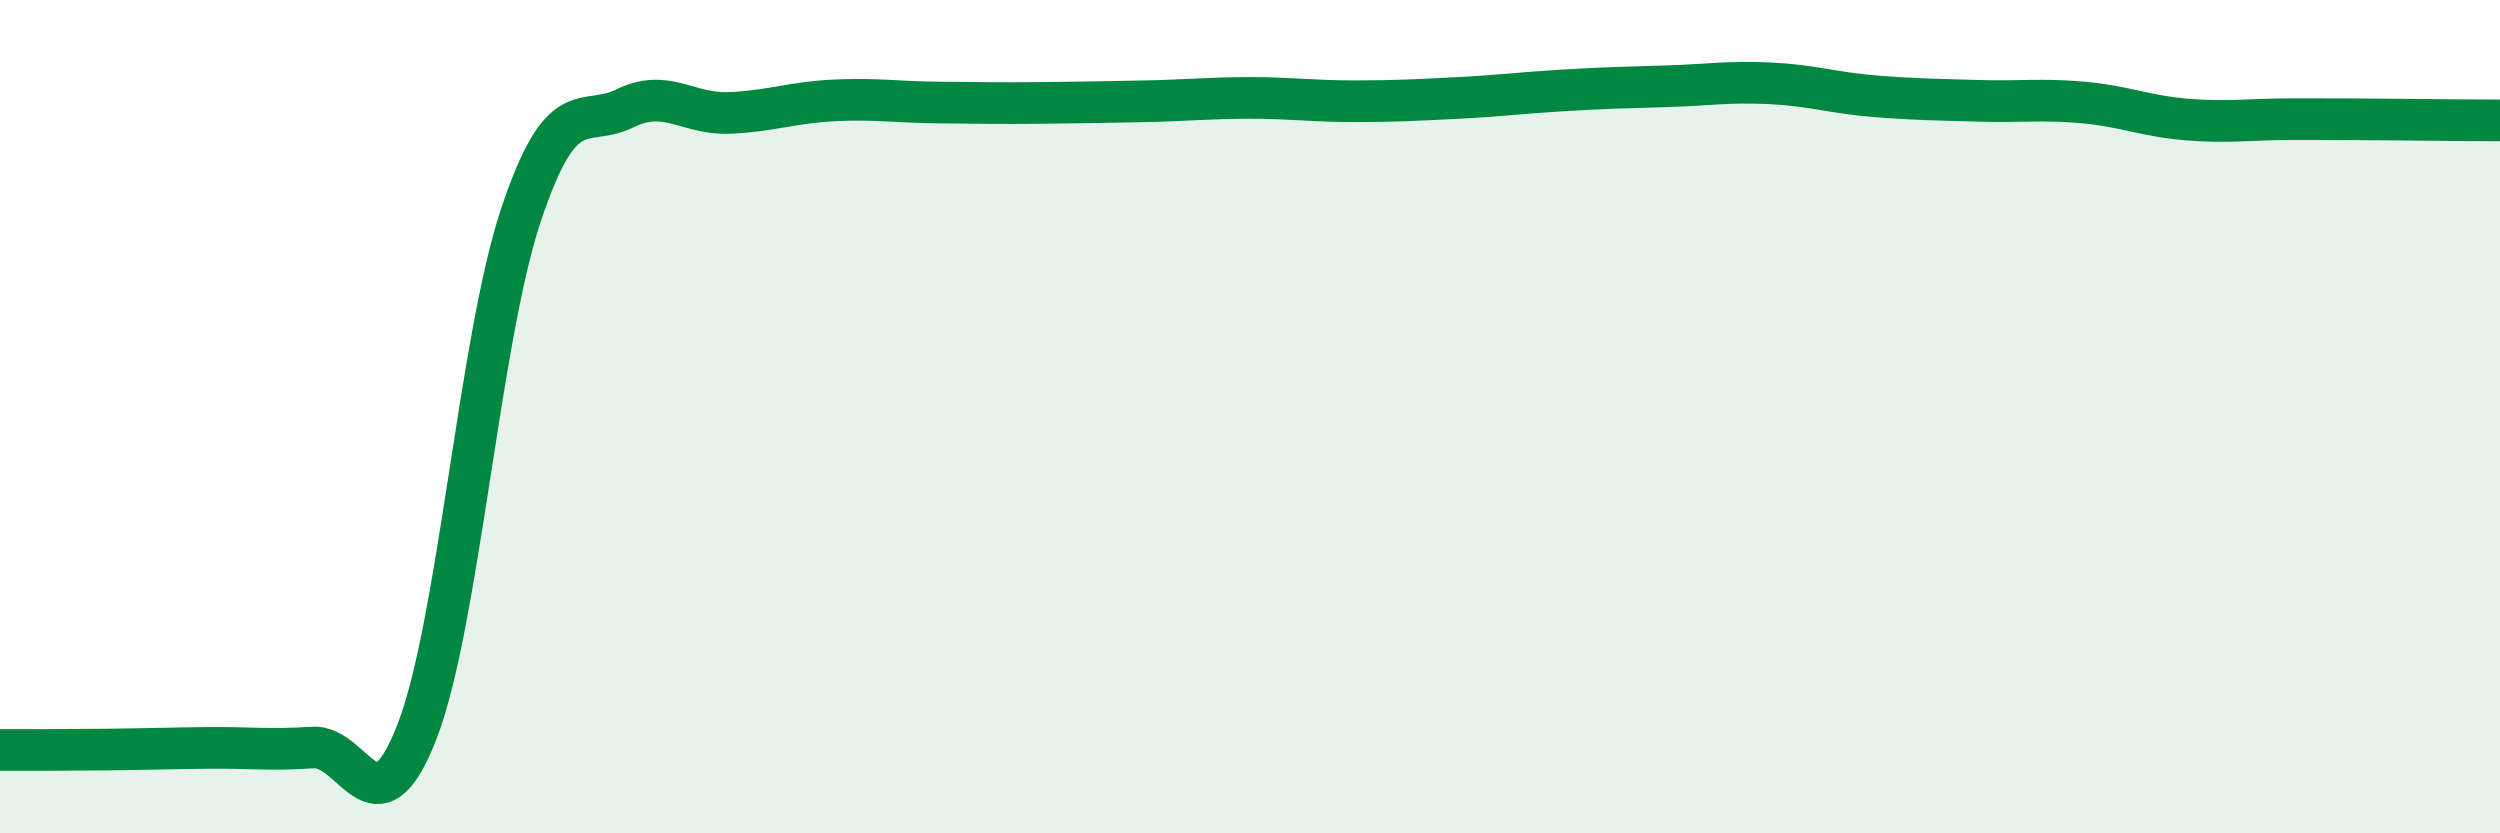 
    <svg width="60" height="20" viewBox="0 0 60 20" xmlns="http://www.w3.org/2000/svg">
      <path
        d="M 0,18 C 0.5,18 1.5,18 2.5,17.99 C 3.5,17.98 4,17.96 5,17.95 C 6,17.94 6.5,18.01 7.5,17.94 C 8.5,17.87 9,20.13 10,17.58 C 11,15.03 11.5,8.17 12.5,5.17 C 13.5,2.17 14,3.09 15,2.6 C 16,2.11 16.5,2.75 17.5,2.71 C 18.5,2.67 19,2.46 20,2.41 C 21,2.36 21.5,2.45 22.5,2.46 C 23.5,2.47 24,2.48 25,2.47 C 26,2.46 26.5,2.45 27.5,2.43 C 28.5,2.41 29,2.35 30,2.35 C 31,2.35 31.5,2.43 32.5,2.43 C 33.5,2.43 34,2.4 35,2.35 C 36,2.3 36.5,2.23 37.5,2.17 C 38.5,2.11 39,2.1 40,2.07 C 41,2.04 41.5,1.95 42.5,2 C 43.5,2.05 44,2.23 45,2.31 C 46,2.39 46.5,2.39 47.5,2.42 C 48.5,2.45 49,2.37 50,2.46 C 51,2.55 51.5,2.79 52.5,2.87 C 53.5,2.95 54,2.86 55,2.86 C 56,2.86 56.5,2.86 57.5,2.87 C 58.5,2.88 59.5,2.89 60,2.89L60 20L0 20Z"
        fill="#008740"
        opacity="0.1"
        stroke-linecap="round"
        stroke-linejoin="round"
      />
      <path
        d="M 0,18 C 0.5,18 1.5,18 2.5,17.99 C 3.5,17.98 4,17.96 5,17.95 C 6,17.94 6.5,18.01 7.5,17.94 C 8.5,17.87 9,20.13 10,17.58 C 11,15.03 11.5,8.17 12.5,5.17 C 13.5,2.17 14,3.09 15,2.6 C 16,2.11 16.5,2.75 17.5,2.71 C 18.5,2.67 19,2.46 20,2.41 C 21,2.36 21.5,2.45 22.5,2.46 C 23.5,2.47 24,2.48 25,2.47 C 26,2.46 26.5,2.45 27.5,2.43 C 28.5,2.41 29,2.35 30,2.35 C 31,2.35 31.5,2.43 32.5,2.43 C 33.5,2.43 34,2.4 35,2.35 C 36,2.3 36.5,2.23 37.5,2.17 C 38.5,2.11 39,2.1 40,2.07 C 41,2.04 41.5,1.95 42.5,2 C 43.5,2.05 44,2.23 45,2.31 C 46,2.39 46.5,2.39 47.5,2.42 C 48.5,2.45 49,2.37 50,2.46 C 51,2.55 51.5,2.79 52.5,2.87 C 53.5,2.95 54,2.86 55,2.86 C 56,2.86 56.5,2.86 57.5,2.87 C 58.5,2.88 59.5,2.89 60,2.89"
        stroke="#008740"
        stroke-width="1"
        fill="none"
        stroke-linecap="round"
        stroke-linejoin="round"
      />
    </svg>
  
